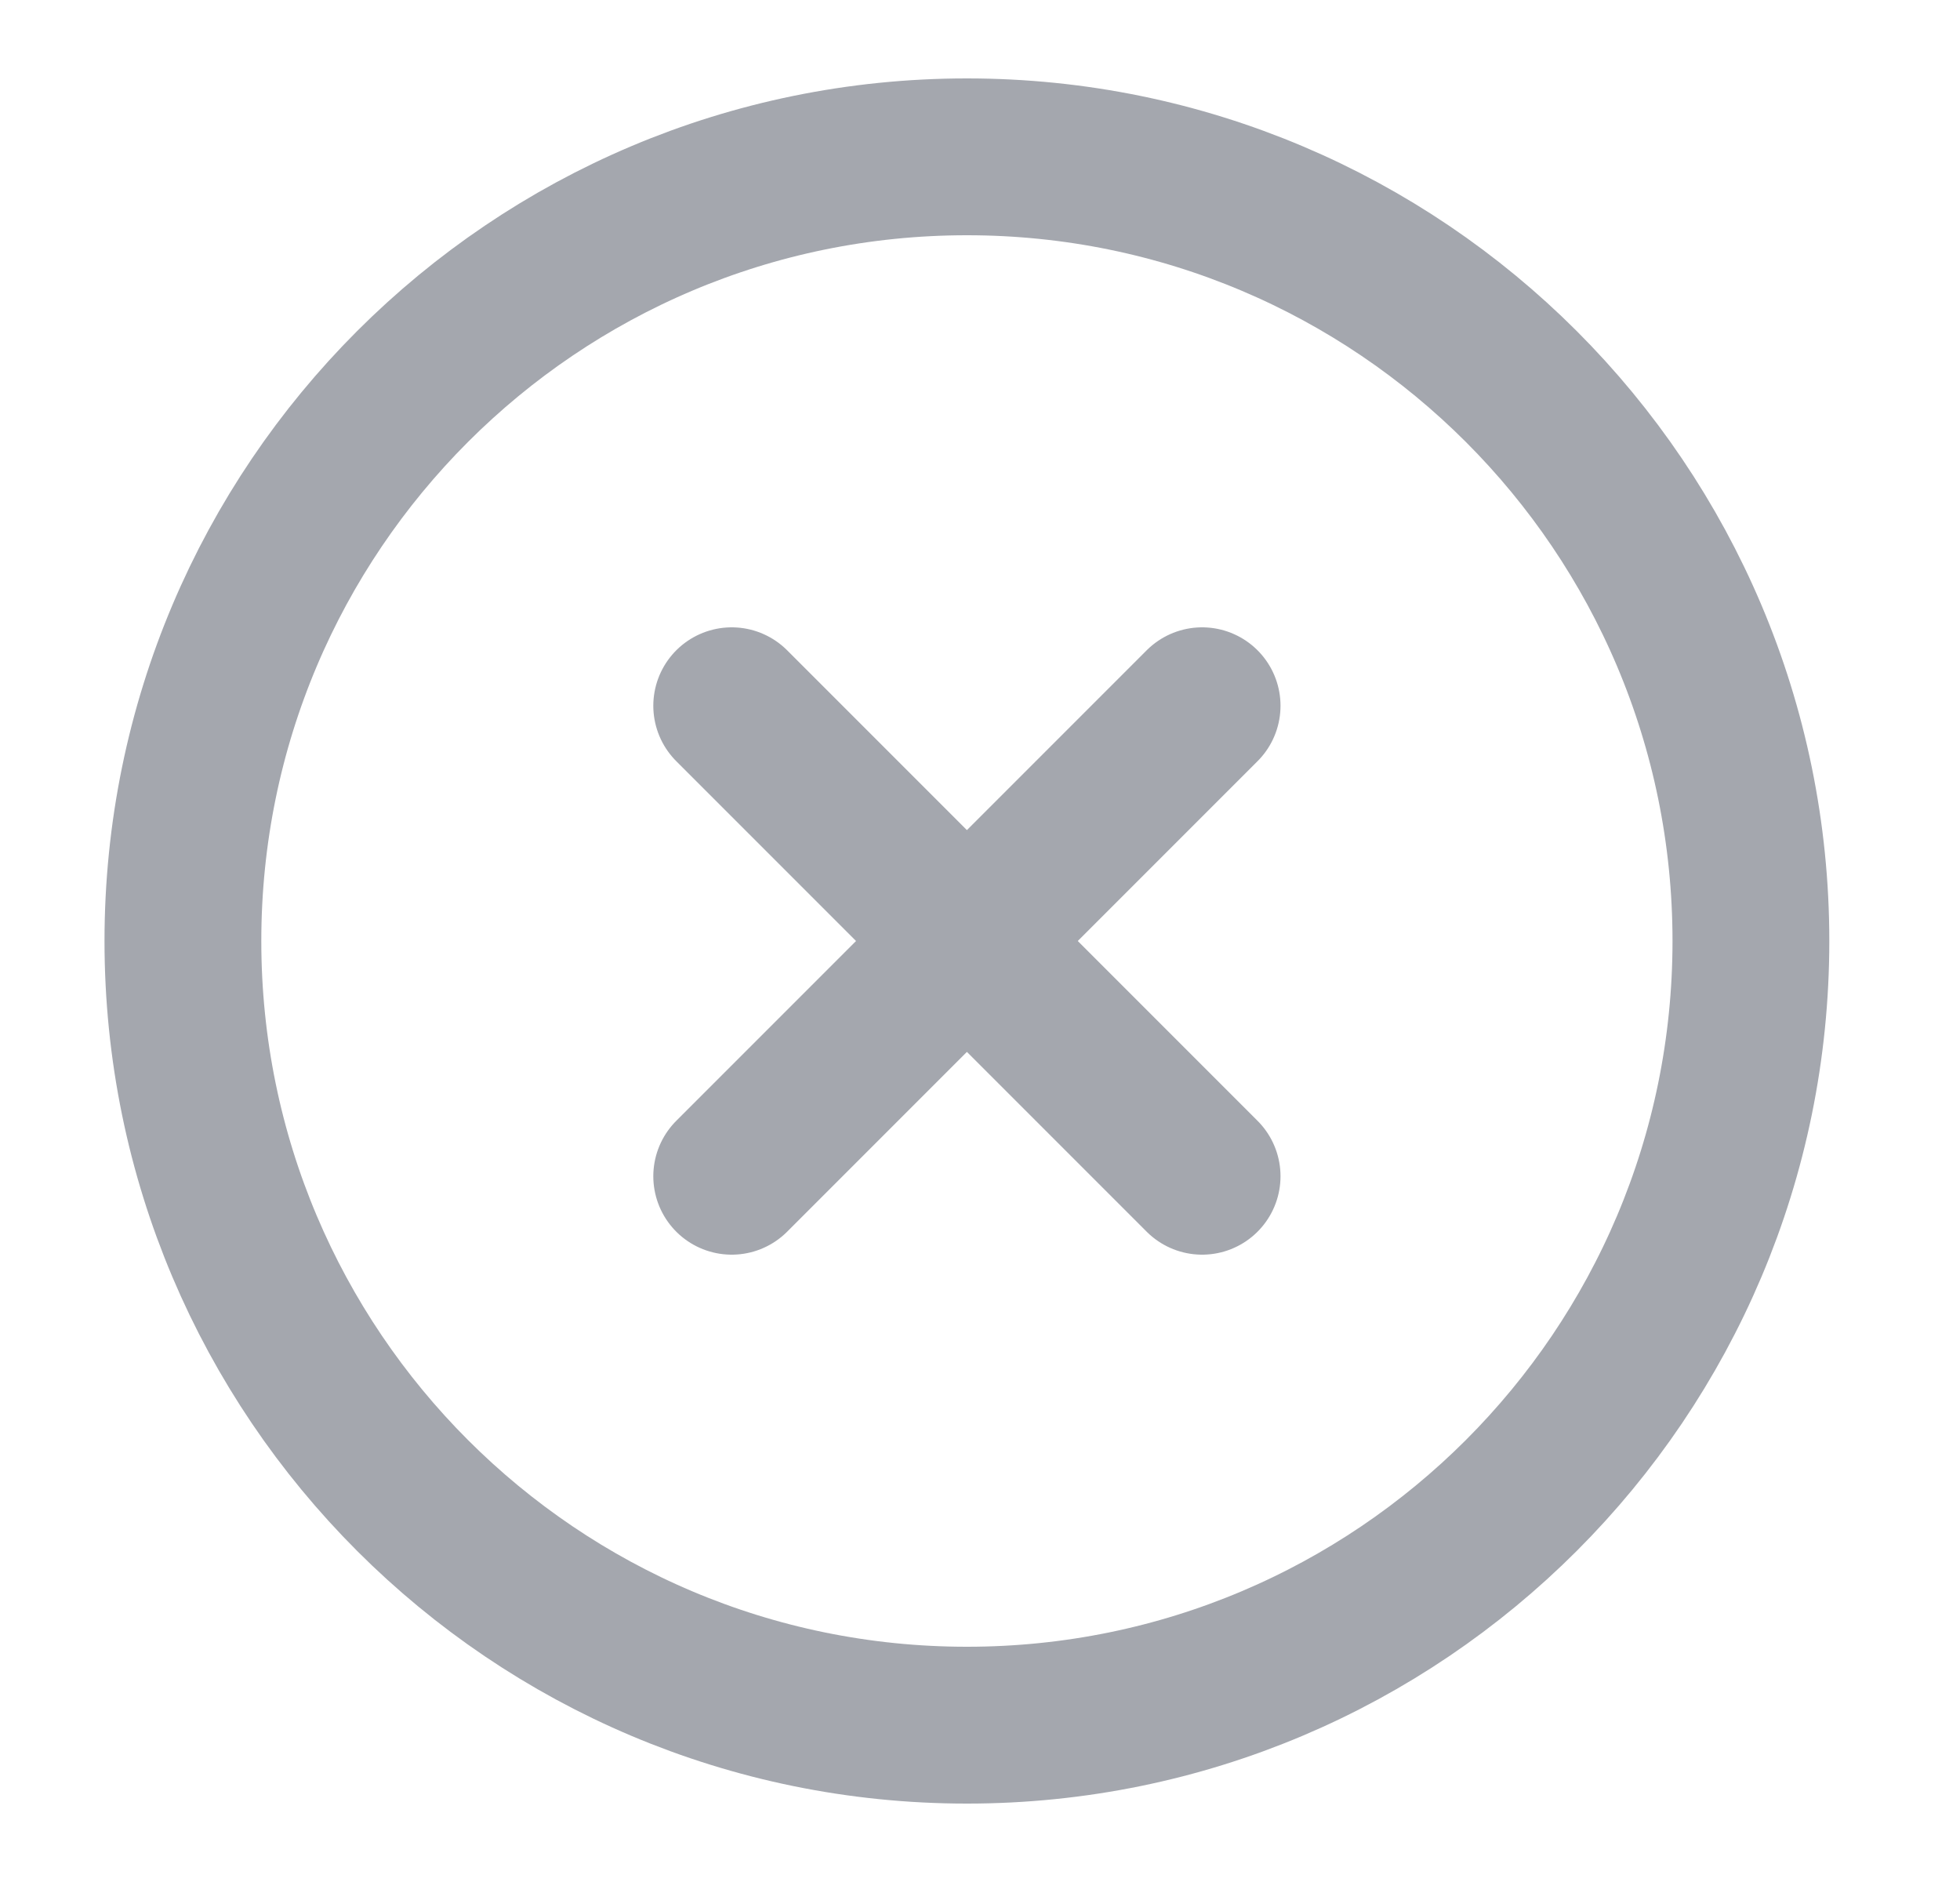<?xml version="1.0" encoding="UTF-8"?> <svg xmlns="http://www.w3.org/2000/svg" width="25" height="24" viewBox="0 0 25 24" fill="none"><g id="x-circle"><path id="Icon" d="M15.333 9L9.333 15M9.333 9L15.333 15M22.333 12C22.333 17.523 17.856 22 12.333 22C6.811 22 2.333 17.523 2.333 12C2.333 6.477 6.811 2 12.333 2C17.856 2 22.333 6.477 22.333 12Z" stroke="#A4A7AE" stroke-width="2" stroke-linecap="round" stroke-linejoin="round"></path></g></svg> 